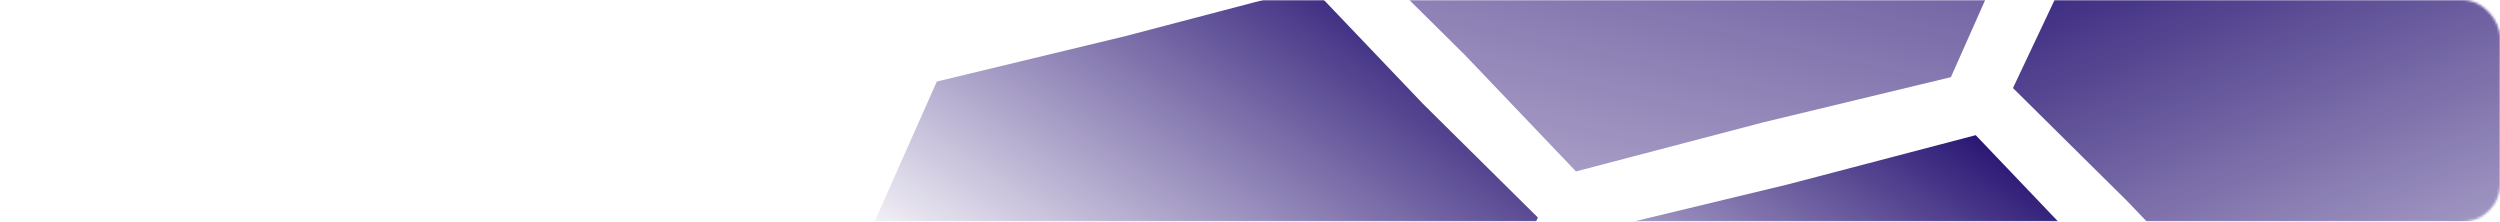 <svg width="1072" height="95" viewBox="0 0 1072 95" fill="none" xmlns="http://www.w3.org/2000/svg">
<mask id="mask0" style="mask-type:alpha" maskUnits="userSpaceOnUse" x="0" y="0" width="1072" height="95">
<rect width="1072" height="95" rx="16" fill="#2F1385"/>
</mask>
<g mask="url(#mask0)">
<path d="M803.392 -204.84L723.121 -183.799L642.62 -164.413L611.613 -94.623L578.812 -25.238L628.077 23.511L675.778 73.509L756.049 52.468L836.551 33.082L867.558 -36.708L900.358 -106.092L851.094 -154.841L803.392 -204.84Z" fill="url(#paint0_linear)"/>
<path d="M1087.74 -141.844L1007.47 -120.803L926.963 -101.417L895.956 -31.627L863.156 37.757L912.42 86.506L960.122 136.505L1040.39 115.463L1120.89 96.078L1151.9 26.287L1184.7 -43.097L1135.44 -91.846L1087.74 -141.844Z" fill="url(#paint1_linear)"/>
<path d="M847.189 57.959L766.918 79L686.416 98.386L655.41 168.176L622.609 237.56L671.873 286.309L719.575 336.308L799.846 315.267L880.348 295.881L911.355 226.091L944.155 156.706L894.891 107.957L847.189 57.959Z" fill="url(#paint2_linear)"/>
<path d="M562.482 -5.466L482.211 15.575L401.709 34.961L370.702 104.751L337.902 174.135L387.166 222.884L434.868 272.883L515.139 251.841L595.641 232.455L626.648 162.665L659.448 93.281L610.184 44.532L562.482 -5.466Z" fill="url(#paint3_linear)"/>
</g>
<defs>
<linearGradient id="paint0_linear" x1="803.392" y1="-204.84" x2="737.261" y2="87.421" gradientUnits="userSpaceOnUse">
<stop stop-color="#1E0B6D"/>
<stop offset="1" stop-color="#250B71" stop-opacity="0.41"/>
</linearGradient>
<linearGradient id="paint1_linear" x1="1087.74" y1="-141.844" x2="1226.1" y2="200.892" gradientUnits="userSpaceOnUse">
<stop stop-color="#1E0B6D"/>
<stop offset="1" stop-color="#250B71" stop-opacity="0"/>
</linearGradient>
<linearGradient id="paint2_linear" x1="845.247" y1="44.472" x2="728.281" y2="221.974" gradientUnits="userSpaceOnUse">
<stop stop-color="#1E0B6D"/>
<stop offset="1" stop-color="#250B71" stop-opacity="0"/>
</linearGradient>
<linearGradient id="paint3_linear" x1="579.414" y1="-34.626" x2="447.531" y2="161.687" gradientUnits="userSpaceOnUse">
<stop stop-color="#1E0B6D"/>
<stop offset="1" stop-color="#250B71" stop-opacity="0"/>
</linearGradient>
</defs>
</svg>
